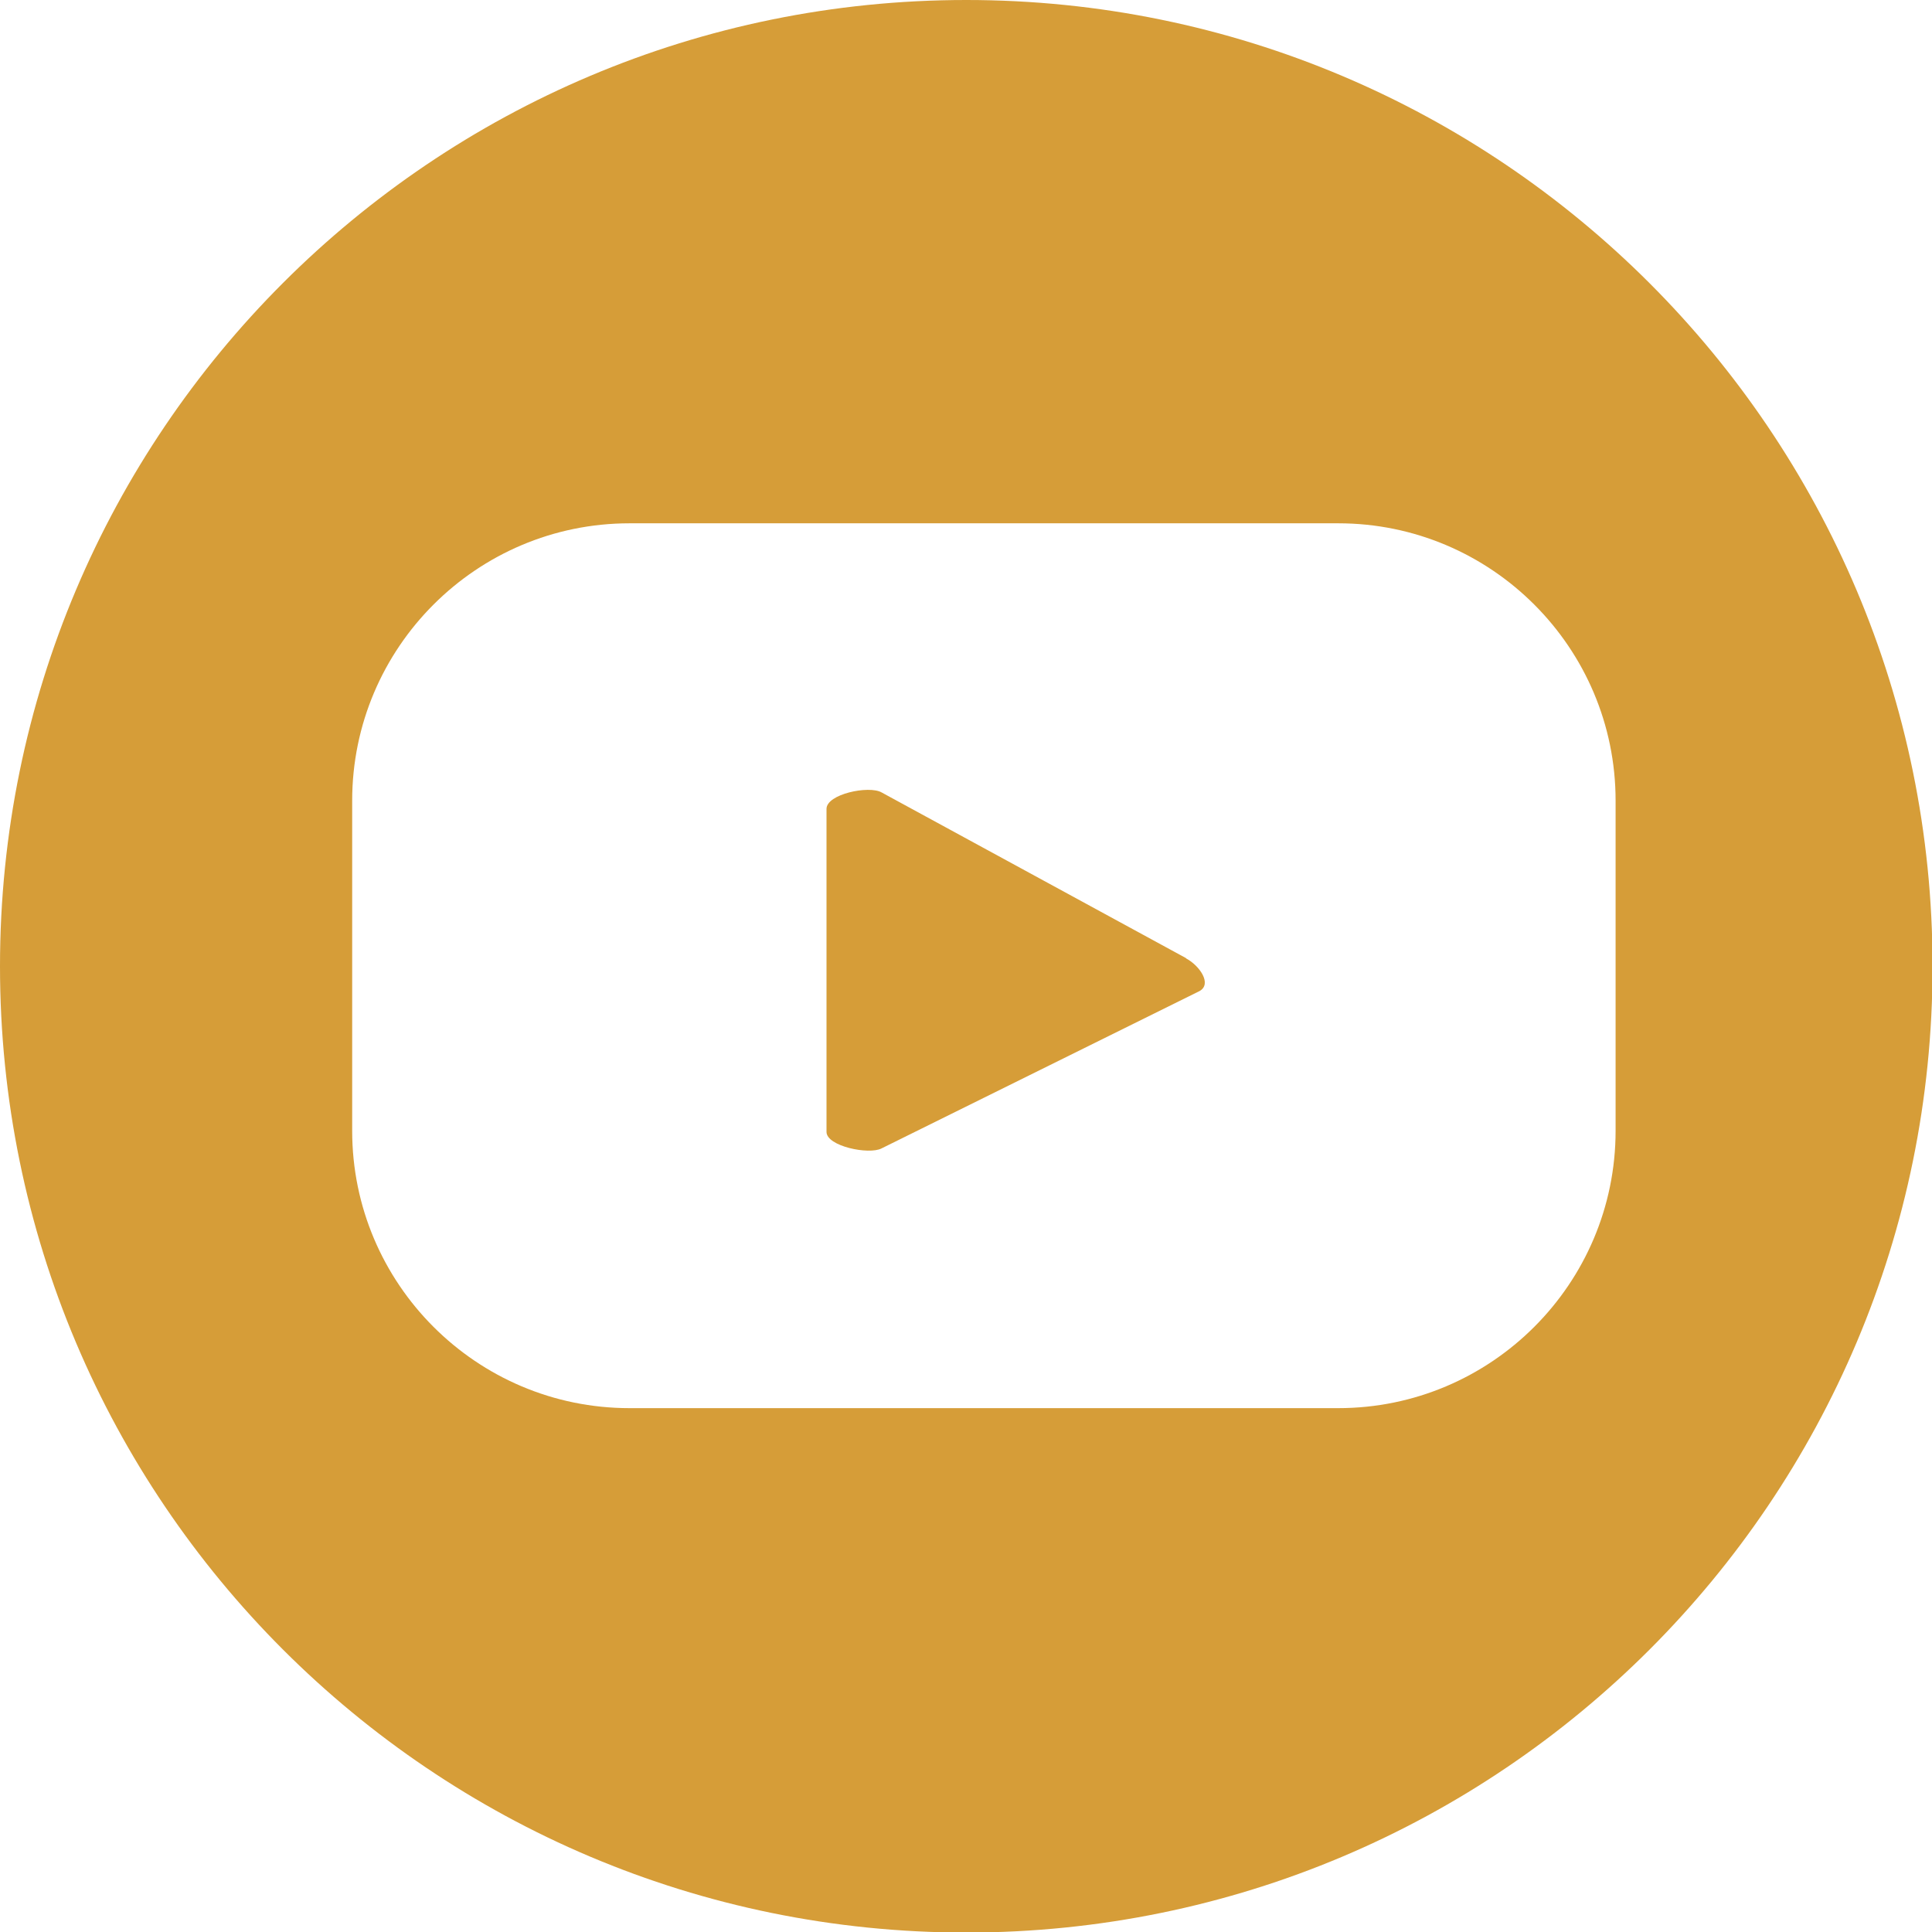 <?xml version="1.0" encoding="UTF-8"?> <svg xmlns="http://www.w3.org/2000/svg" id="Layer_2" viewBox="0 0 35.11 35.11"><defs><style> .cls-1 { fill: #d69d38; } </style></defs><g id="ELEMENTS"><g><path class="cls-1" d="M21.55,17.41l-5.53-3.01c-.23-.13-1,.03-1,.3v5.87c0,.26.77.42,1,.3l5.78-2.86c.23-.13,0-.46-.24-.59Z"></path><path class="cls-1" d="M17.56,0C7.86,0,0,7.86,0,17.56s7.86,17.56,17.56,17.56,17.56-7.86,17.56-17.56S27.25,0,17.56,0ZM29.36,20.55c0,2.78-2.26,5.04-5.04,5.04h-12.88c-2.78,0-5.04-2.26-5.04-5.04v-6c0-2.78,2.26-5.04,5.04-5.04h12.88c2.78,0,5.04,2.26,5.04,5.04v6Z"></path></g></g></svg> 